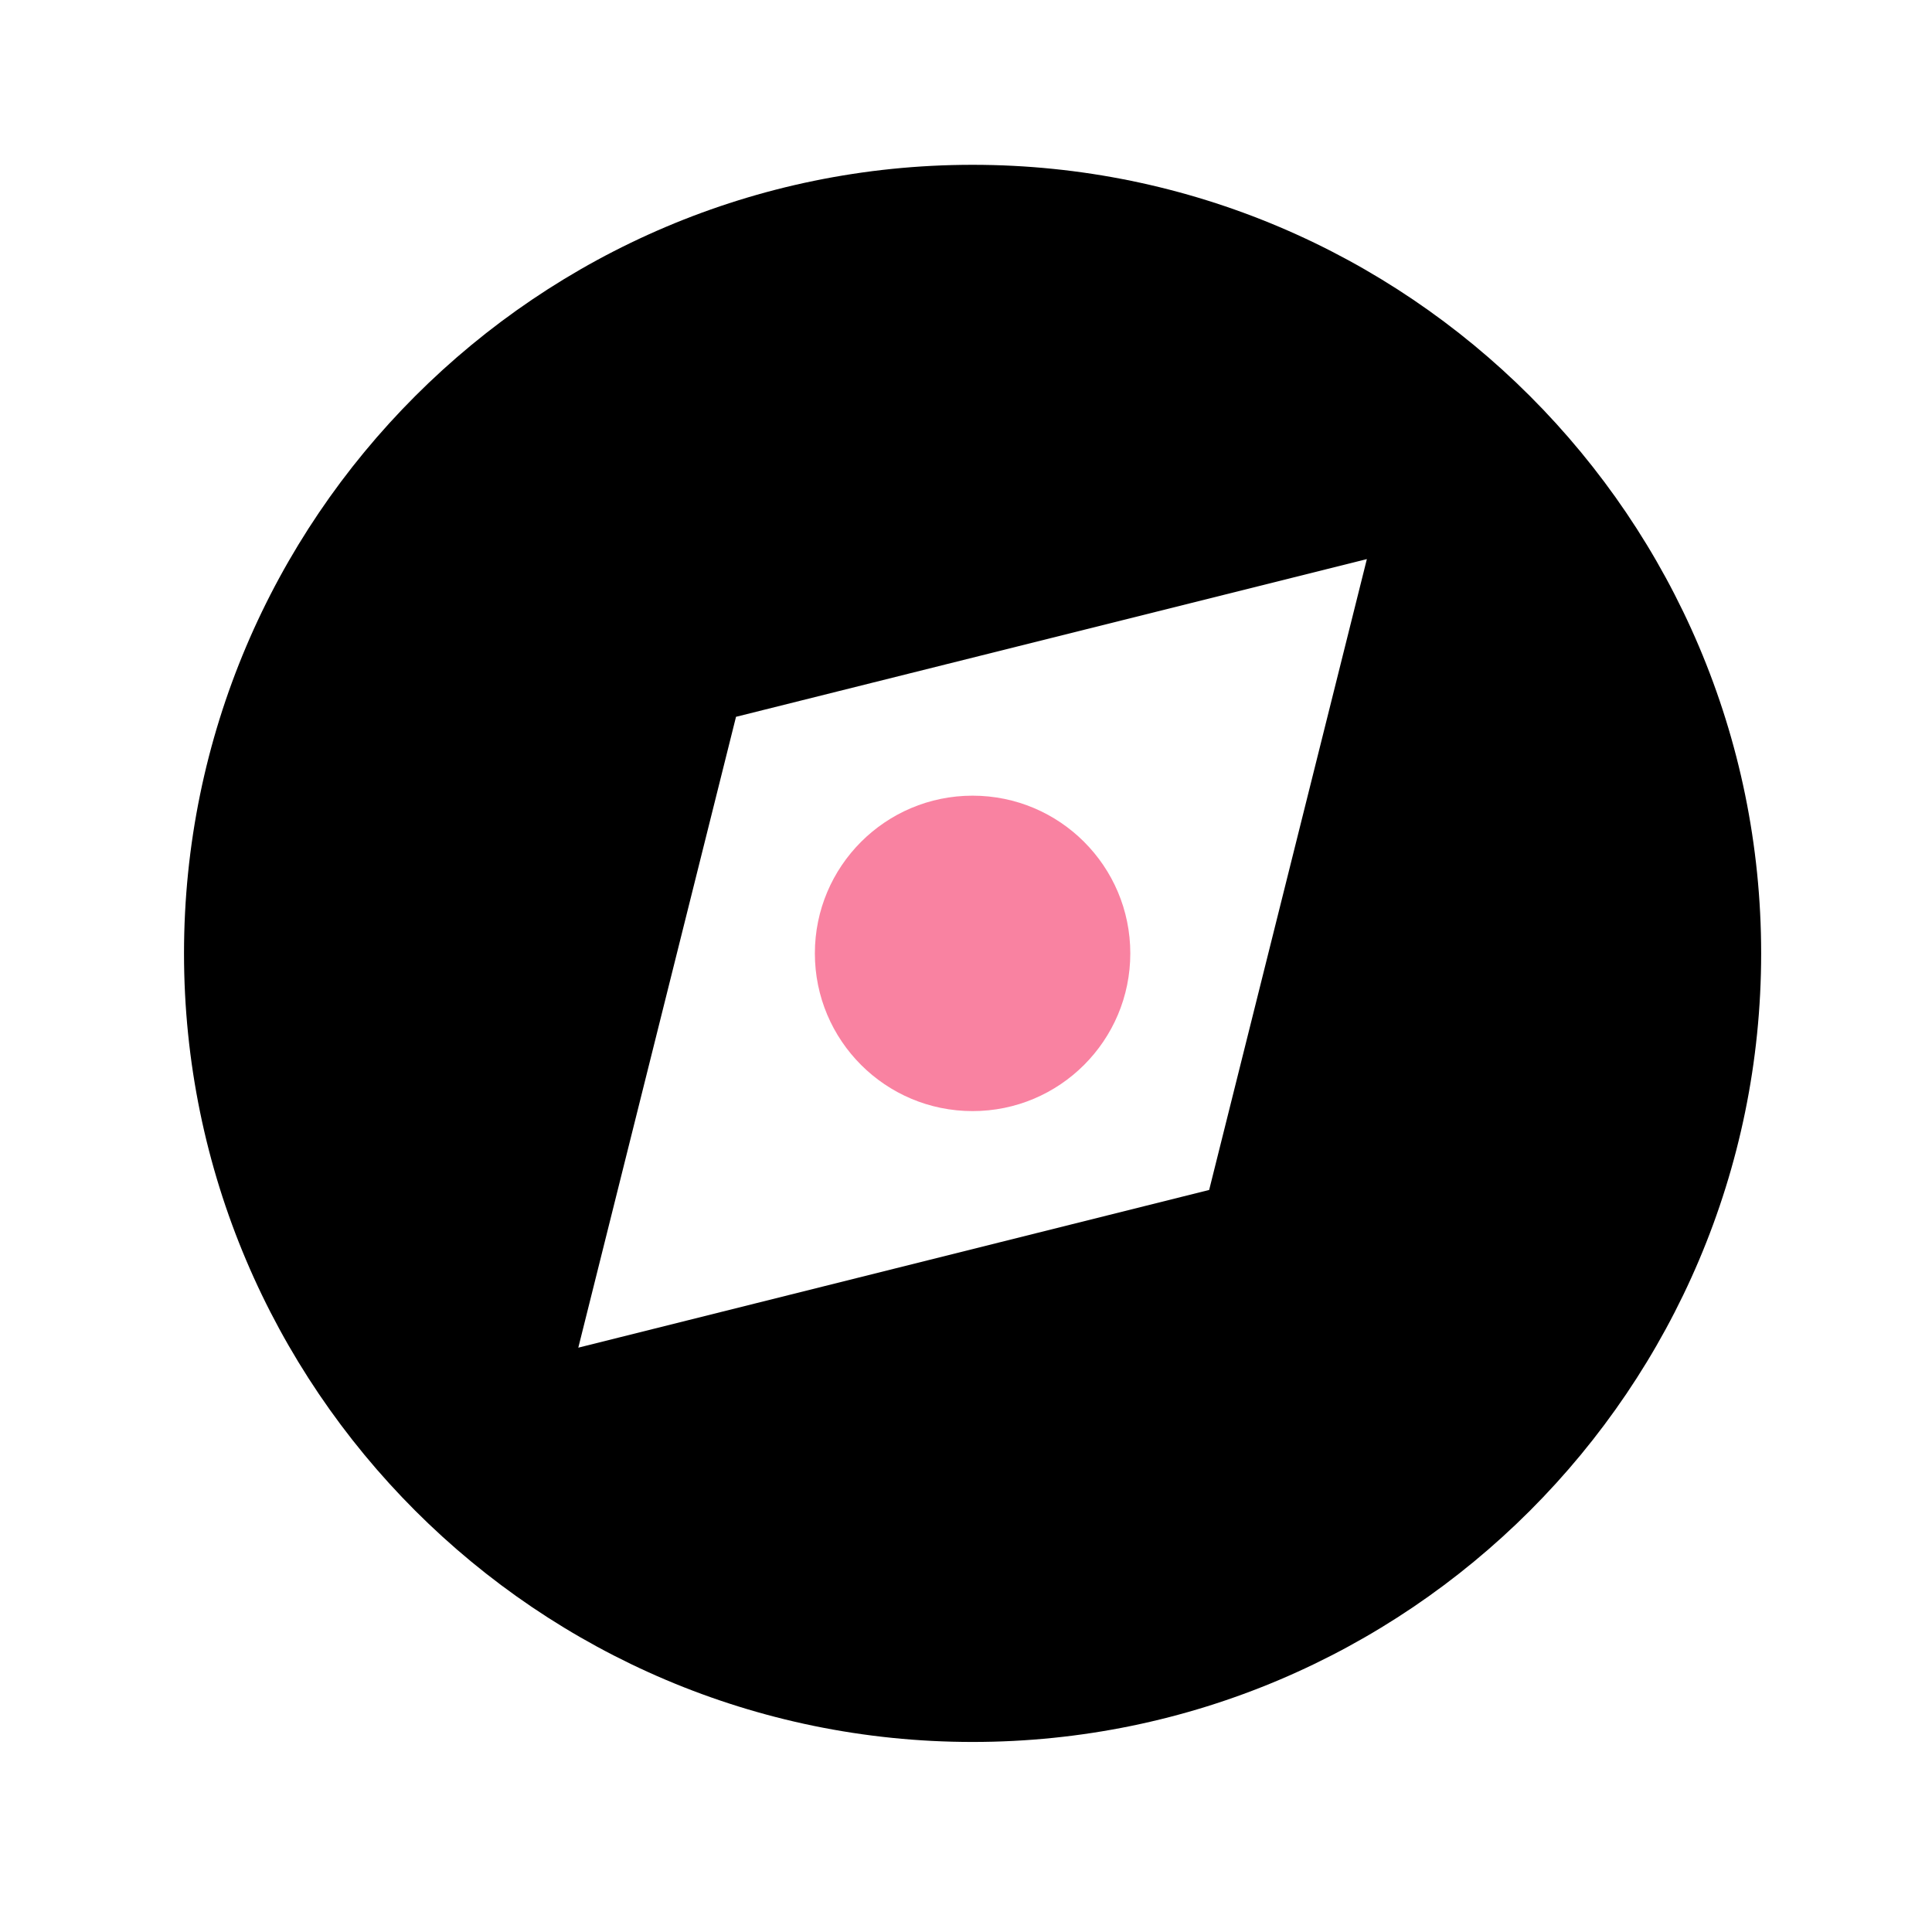 <svg width="49" height="49" viewBox="0 0 49 49" fill="none" xmlns="http://www.w3.org/2000/svg">
<path d="M24.667 4.18C13.639 4.18 4.667 13.152 4.667 24.18C4.667 35.208 13.639 44.18 24.667 44.18C35.695 44.18 44.667 35.208 44.667 24.18C44.667 13.152 35.695 4.18 24.667 4.18ZM30.667 30.18L14.667 34.18L18.667 18.18L34.667 14.18L30.667 30.18Z" fill="black"/>
<path d="M24.667 28.18C26.876 28.18 28.667 26.389 28.667 24.18C28.667 21.971 26.876 20.18 24.667 20.18C22.457 20.18 20.667 21.971 20.667 24.18C20.667 26.389 22.457 28.18 24.667 28.18Z" fill="#F982A1"/>
</svg>
